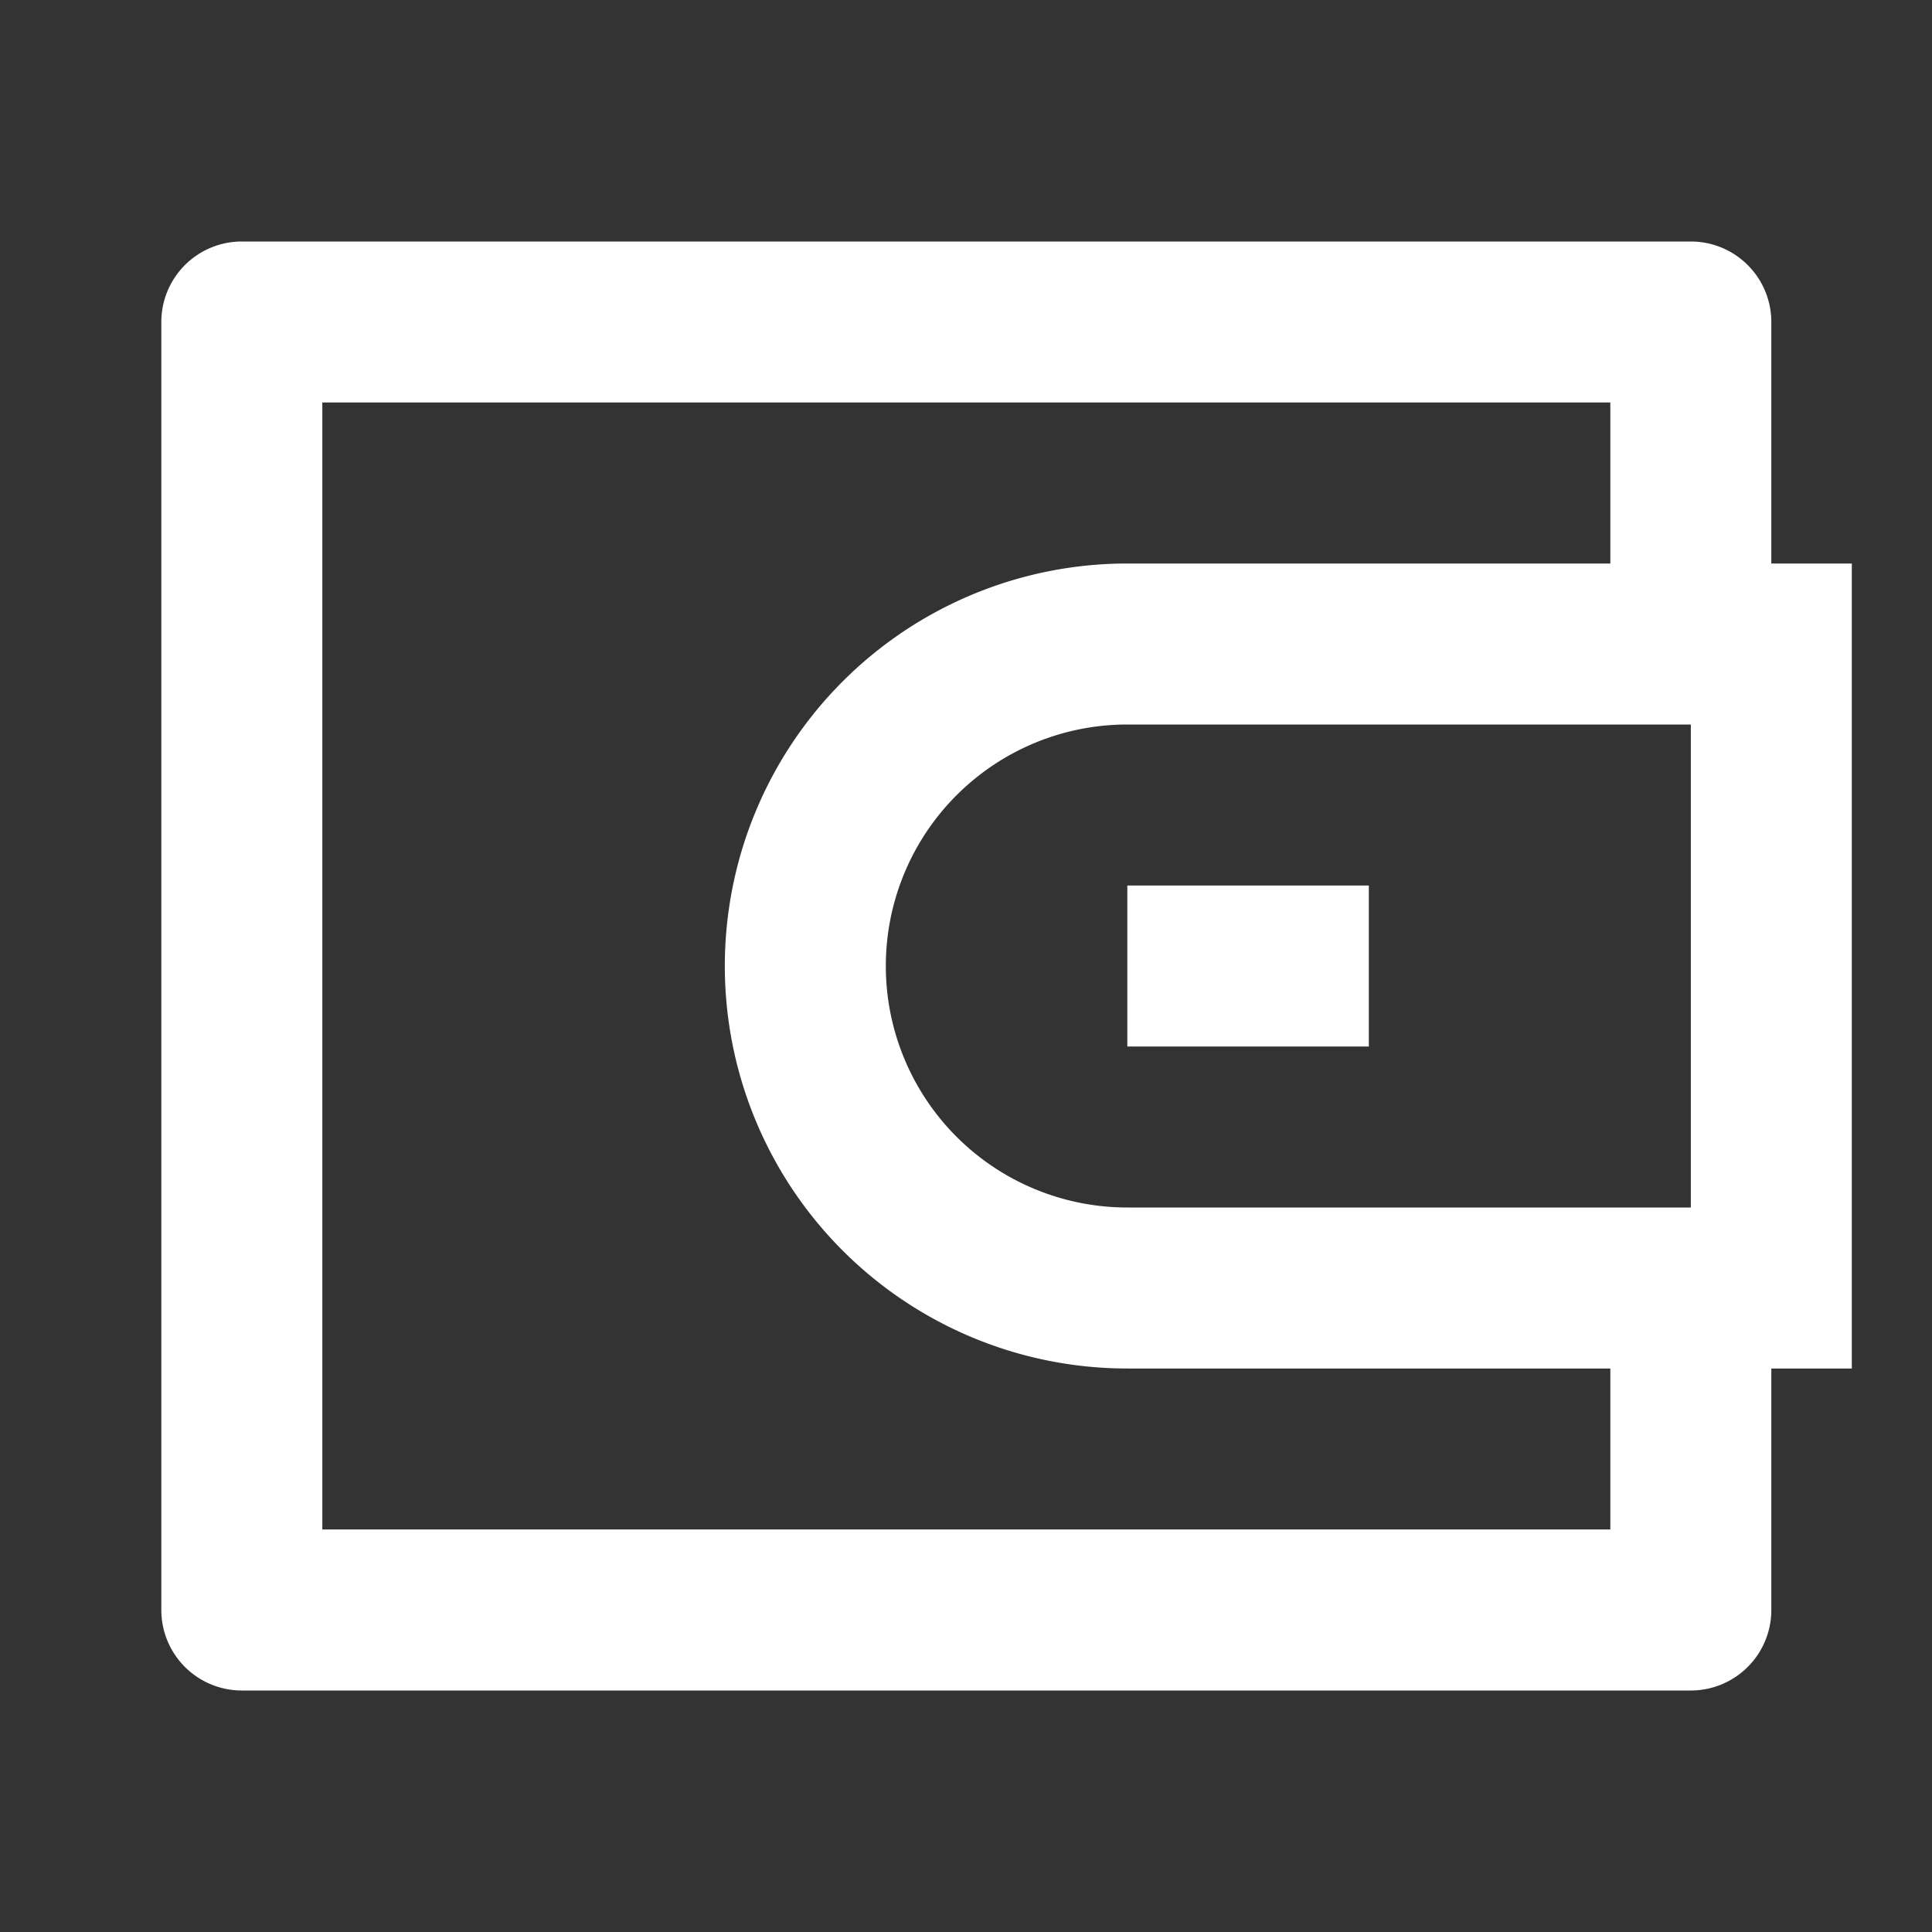 <svg width="24" height="24" fill="none" xmlns="http://www.w3.org/2000/svg"><rect width="100%" height="100%" fill="#333333" stroke="none"/><path d="M22.004 7h1v10h-1v3a1 1 0 0 1-1 1h-18a1 1 0 0 1-1-1V4a1 1 0 0 1 1-1h18a1 1 0 0 1 1 1v3Zm-2 10h-6a5 5 0 0 1 0-10h6V5h-16v14h16v-2Zm1-2V9h-7a3 3 0 1 0 0 6h7Zm-7-4h3v2h-3v-2Z" fill="#fff"/></svg>